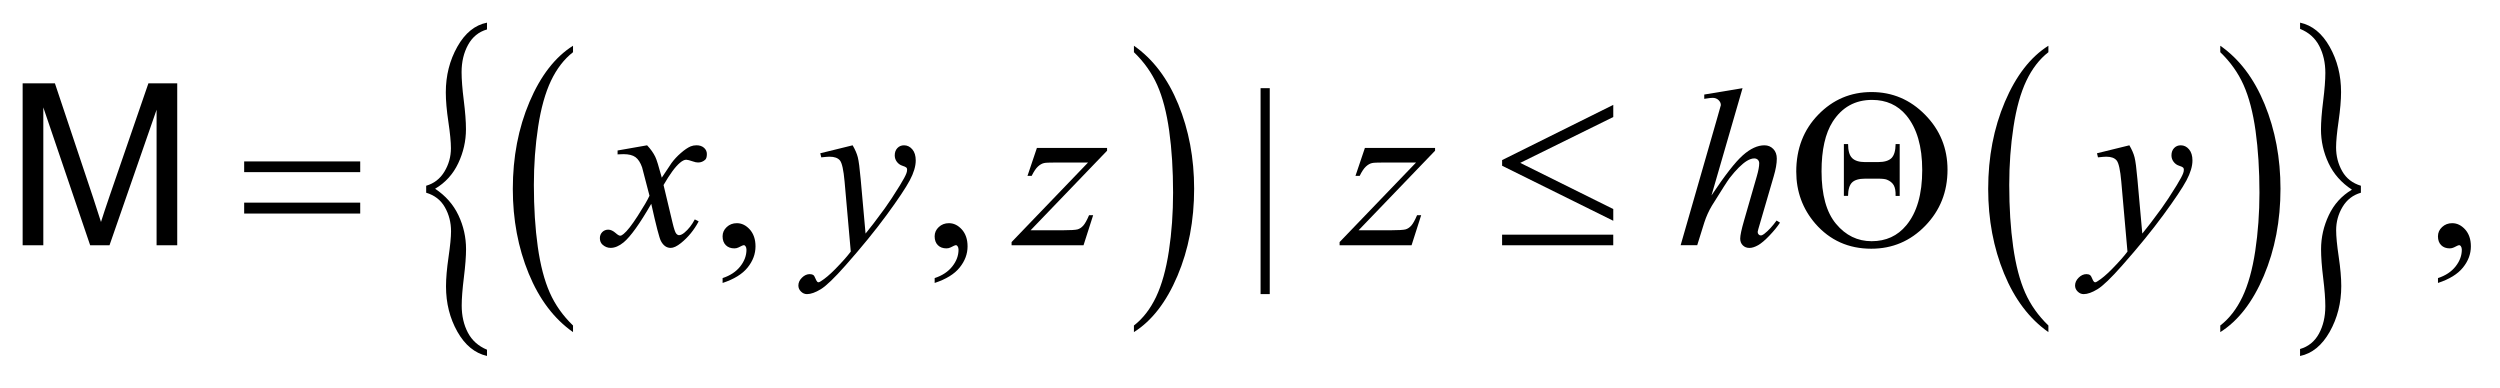 <?xml version="1.0" encoding="UTF-8"?>
<!DOCTYPE svg PUBLIC '-//W3C//DTD SVG 1.0//EN'
          'http://www.w3.org/TR/2001/REC-SVG-20010904/DTD/svg10.dtd'>
<svg stroke-dasharray="none" shape-rendering="auto" xmlns="http://www.w3.org/2000/svg" font-family="'Dialog'" text-rendering="auto" width="174" fill-opacity="1" color-interpolation="auto" color-rendering="auto" preserveAspectRatio="xMidYMid meet" font-size="12px" viewBox="0 0 174 27" fill="black" xmlns:xlink="http://www.w3.org/1999/xlink" stroke="black" image-rendering="auto" stroke-miterlimit="10" stroke-linecap="square" stroke-linejoin="miter" font-style="normal" stroke-width="1" height="27" stroke-dashoffset="0" font-weight="normal" stroke-opacity="1"
><!--Generated by the Batik Graphics2D SVG Generator--><defs id="genericDefs"
  /><g
  ><defs id="defs1"
    ><clipPath clipPathUnits="userSpaceOnUse" id="clipPath1"
      ><path d="M-1 -1 L109.12 -1 L109.12 15.722 L-1 15.722 L-1 -1 Z"
      /></clipPath
      ><clipPath clipPathUnits="userSpaceOnUse" id="clipPath2"
      ><path d="M-0 -0 L-0 14.722 L108.122 14.722 L108.122 -0 Z"
      /></clipPath
    ></defs
    ><g transform="scale(1.576,1.576) translate(1,1)"
    ><path d="M24.306 13.375 L24.306 13.667 C23.468 13.079 22.815 12.216 22.348 11.078 C21.881 9.941 21.647 8.696 21.647 7.344 C21.647 5.937 21.893 4.656 22.384 3.5 C22.875 2.344 23.516 1.518 24.306 1.02 L24.306 1.305 C23.911 1.613 23.587 2.034 23.333 2.567 C23.08 3.101 22.89 3.778 22.765 4.599 C22.64 5.42 22.577 6.276 22.577 7.167 C22.577 8.176 22.635 9.087 22.75 9.901 C22.865 10.715 23.042 11.39 23.28 11.926 C23.518 12.463 23.86 12.945 24.306 13.375 Z" stroke="none" clip-path="url(#clipPath2)"
    /></g
    ><g transform="matrix(1.576,0,0,1.576,1.576,1.576)"
    ><path d="M49.077 1.305 L49.077 1.02 C49.915 1.603 50.568 2.464 51.035 3.602 C51.502 4.74 51.736 5.985 51.736 7.337 C51.736 8.743 51.49 10.025 50.999 11.184 C50.508 12.343 49.867 13.169 49.077 13.667 L49.077 13.375 C49.475 13.067 49.801 12.646 50.055 12.113 C50.308 11.579 50.497 10.903 50.621 10.085 C50.745 9.266 50.806 8.408 50.806 7.513 C50.806 6.509 50.749 5.599 50.635 4.783 C50.521 3.967 50.344 3.29 50.105 2.754 C49.866 2.218 49.523 1.735 49.077 1.305 Z" stroke="none" clip-path="url(#clipPath2)"
    /></g
    ><g transform="matrix(1.576,0,0,1.576,1.576,1.576)"
    ><path d="M89.462 13.375 L89.462 13.667 C88.624 13.079 87.971 12.216 87.504 11.078 C87.037 9.941 86.803 8.696 86.803 7.344 C86.803 5.937 87.049 4.656 87.54 3.5 C88.031 2.344 88.672 1.518 89.462 1.02 L89.462 1.305 C89.067 1.613 88.742 2.034 88.489 2.567 C88.235 3.101 88.046 3.778 87.921 4.599 C87.795 5.42 87.733 6.276 87.733 7.167 C87.733 8.176 87.791 9.087 87.907 9.901 C88.022 10.715 88.199 11.39 88.436 11.926 C88.674 12.463 89.016 12.945 89.462 13.375 Z" stroke="none" clip-path="url(#clipPath2)"
    /></g
    ><g transform="matrix(1.576,0,0,1.576,1.576,1.576)"
    ><path d="M97.053 1.305 L97.053 1.02 C97.891 1.603 98.544 2.464 99.011 3.602 C99.478 4.74 99.712 5.985 99.712 7.337 C99.712 8.743 99.466 10.025 98.975 11.184 C98.484 12.343 97.843 13.169 97.053 13.667 L97.053 13.375 C97.451 13.067 97.777 12.646 98.031 12.113 C98.285 11.579 98.473 10.903 98.597 10.085 C98.72 9.266 98.783 8.408 98.783 7.513 C98.783 6.509 98.725 5.599 98.612 4.783 C98.498 3.967 98.321 3.29 98.082 2.754 C97.843 2.218 97.5 1.735 97.053 1.305 Z" stroke="none" clip-path="url(#clipPath2)"
    /></g
    ><g transform="matrix(1.576,0,0,1.576,1.576,1.576)"
    ><path d="M17.821 7.511 L17.821 7.203 C18.168 7.103 18.436 6.895 18.627 6.579 C18.818 6.263 18.914 5.918 18.914 5.544 C18.914 5.271 18.876 4.882 18.801 4.379 C18.726 3.877 18.688 3.443 18.688 3.08 C18.688 2.337 18.858 1.665 19.198 1.062 C19.538 0.459 19.974 0.105 20.507 0 L20.507 0.3 C20.141 0.405 19.863 0.632 19.672 0.979 C19.481 1.326 19.385 1.729 19.385 2.187 C19.385 2.508 19.417 2.923 19.481 3.431 C19.545 3.939 19.578 4.365 19.578 4.707 C19.578 5.228 19.464 5.729 19.236 6.211 C19.008 6.693 18.668 7.068 18.215 7.336 C18.677 7.642 19.02 8.031 19.245 8.505 C19.47 8.979 19.582 9.479 19.582 10.005 C19.582 10.321 19.55 10.737 19.486 11.253 C19.422 11.77 19.39 12.183 19.39 12.493 C19.39 12.946 19.481 13.345 19.662 13.689 C19.843 14.033 20.125 14.286 20.507 14.444 L20.507 14.72 C19.971 14.599 19.535 14.241 19.2 13.65 C18.865 13.057 18.697 12.39 18.697 11.648 C18.697 11.294 18.734 10.865 18.808 10.356 C18.882 9.848 18.919 9.468 18.919 9.215 C18.919 8.825 18.828 8.471 18.647 8.152 C18.466 7.833 18.19 7.621 17.821 7.511 Z" stroke="none" clip-path="url(#clipPath2)"
    /></g
    ><g transform="matrix(1.576,0,0,1.576,1.576,1.576)"
    ><path d="M103.263 7.203 L103.263 7.511 C102.913 7.611 102.644 7.819 102.454 8.135 C102.265 8.45 102.17 8.795 102.17 9.169 C102.17 9.443 102.208 9.833 102.283 10.338 C102.358 10.844 102.396 11.276 102.396 11.633 C102.396 12.376 102.226 13.048 101.886 13.652 C101.545 14.255 101.109 14.611 100.576 14.722 L100.576 14.413 C100.941 14.308 101.22 14.083 101.409 13.738 C101.597 13.393 101.692 12.989 101.692 12.525 C101.692 12.204 101.661 11.79 101.598 11.282 C101.535 10.773 101.504 10.348 101.504 10.006 C101.504 9.485 101.618 8.984 101.846 8.502 C102.074 8.02 102.414 7.645 102.867 7.376 C102.402 7.071 102.057 6.681 101.835 6.208 C101.611 5.734 101.5 5.236 101.5 4.715 C101.5 4.394 101.532 3.975 101.597 3.459 C101.662 2.943 101.693 2.53 101.693 2.219 C101.693 1.771 101.603 1.374 101.422 1.026 C101.24 0.679 100.959 0.428 100.577 0.276 L100.577 0 C101.113 0.116 101.549 0.471 101.884 1.066 C102.22 1.661 102.387 2.327 102.387 3.064 C102.387 3.417 102.35 3.847 102.277 4.356 C102.203 4.864 102.167 5.247 102.167 5.505 C102.167 5.89 102.256 6.241 102.437 6.56 C102.616 6.877 102.891 7.092 103.263 7.203 Z" stroke="none" clip-path="url(#clipPath2)"
    /></g
    ><g transform="matrix(1.576,0,0,1.576,1.576,1.576)"
    ><path d="M30.912 11.496 L30.912 11.281 C31.247 11.171 31.507 10.999 31.691 10.766 C31.875 10.534 31.966 10.287 31.966 10.027 C31.966 9.965 31.951 9.913 31.922 9.871 C31.9 9.842 31.877 9.827 31.854 9.827 C31.818 9.827 31.74 9.859 31.62 9.925 C31.561 9.954 31.499 9.969 31.434 9.969 C31.274 9.969 31.148 9.922 31.053 9.827 C30.959 9.732 30.911 9.602 30.911 9.436 C30.911 9.277 30.972 9.14 31.094 9.027 C31.216 8.913 31.365 8.856 31.541 8.856 C31.756 8.856 31.947 8.95 32.114 9.136 C32.281 9.324 32.365 9.572 32.365 9.88 C32.365 10.215 32.249 10.526 32.016 10.815 C31.785 11.103 31.417 11.33 30.912 11.496 Z" stroke="none" clip-path="url(#clipPath2)"
    /></g
    ><g transform="matrix(1.576,0,0,1.576,1.576,1.576)"
    ><path d="M40.277 11.496 L40.277 11.281 C40.612 11.171 40.872 10.999 41.056 10.766 C41.24 10.534 41.331 10.287 41.331 10.027 C41.331 9.965 41.316 9.913 41.287 9.871 C41.265 9.842 41.242 9.827 41.219 9.827 C41.183 9.827 41.105 9.859 40.985 9.925 C40.926 9.954 40.864 9.969 40.799 9.969 C40.639 9.969 40.513 9.922 40.418 9.827 C40.324 9.732 40.276 9.602 40.276 9.436 C40.276 9.277 40.337 9.14 40.459 9.027 C40.581 8.913 40.73 8.856 40.906 8.856 C41.121 8.856 41.312 8.95 41.479 9.136 C41.646 9.324 41.73 9.572 41.73 9.88 C41.73 10.215 41.614 10.526 41.381 10.815 C41.15 11.103 40.782 11.33 40.277 11.496 Z" stroke="none" clip-path="url(#clipPath2)"
    /></g
    ><g transform="matrix(1.576,0,0,1.576,1.576,1.576)"
    ><path d="M55.075 2.894 L55.075 11.988 L54.67 11.988 L54.67 2.894 L55.075 2.894 Z" stroke="none" clip-path="url(#clipPath2)"
    /></g
    ><g transform="matrix(1.576,0,0,1.576,1.576,1.576)"
    ><path d="M106.667 11.496 L106.667 11.281 C107.002 11.171 107.262 10.999 107.445 10.766 C107.628 10.533 107.72 10.287 107.72 10.027 C107.72 9.965 107.705 9.913 107.676 9.871 C107.654 9.842 107.631 9.827 107.608 9.827 C107.573 9.827 107.495 9.859 107.374 9.925 C107.315 9.954 107.254 9.969 107.188 9.969 C107.029 9.969 106.902 9.922 106.808 9.827 C106.713 9.732 106.666 9.602 106.666 9.436 C106.666 9.277 106.727 9.14 106.849 9.027 C106.971 8.913 107.12 8.856 107.295 8.856 C107.51 8.856 107.701 8.95 107.869 9.136 C108.036 9.324 108.12 9.572 108.12 9.88 C108.12 10.215 108.004 10.526 107.771 10.815 C107.54 11.103 107.171 11.33 106.667 11.496 Z" stroke="none" clip-path="url(#clipPath2)"
    /></g
    ><g transform="matrix(1.576,0,0,1.576,1.576,1.576)"
    ><path d="M27.577 5.417 C27.737 5.586 27.857 5.755 27.938 5.924 C27.997 6.041 28.092 6.349 28.226 6.846 L28.655 6.202 C28.769 6.046 28.907 5.897 29.07 5.756 C29.233 5.614 29.376 5.518 29.499 5.465 C29.577 5.433 29.664 5.416 29.758 5.416 C29.898 5.416 30.009 5.454 30.092 5.528 C30.175 5.602 30.217 5.694 30.217 5.801 C30.217 5.925 30.193 6.009 30.144 6.054 C30.053 6.136 29.949 6.176 29.831 6.176 C29.763 6.176 29.689 6.161 29.611 6.132 C29.458 6.08 29.356 6.054 29.304 6.054 C29.226 6.054 29.133 6.099 29.026 6.191 C28.824 6.36 28.584 6.687 28.304 7.171 L28.704 8.85 C28.766 9.107 28.818 9.26 28.86 9.311 C28.902 9.362 28.944 9.386 28.987 9.386 C29.055 9.386 29.135 9.349 29.226 9.274 C29.405 9.125 29.558 8.929 29.684 8.689 L29.855 8.777 C29.65 9.161 29.39 9.479 29.074 9.733 C28.895 9.877 28.743 9.948 28.62 9.948 C28.438 9.948 28.293 9.845 28.186 9.64 C28.118 9.513 27.976 8.967 27.761 8 C27.254 8.882 26.847 9.449 26.541 9.703 C26.343 9.866 26.151 9.947 25.965 9.947 C25.835 9.947 25.716 9.9 25.609 9.805 C25.531 9.734 25.492 9.638 25.492 9.517 C25.492 9.41 25.528 9.321 25.599 9.248 C25.671 9.177 25.759 9.142 25.863 9.142 C25.967 9.142 26.078 9.194 26.195 9.297 C26.279 9.372 26.344 9.409 26.39 9.409 C26.429 9.409 26.48 9.384 26.541 9.331 C26.694 9.208 26.902 8.941 27.166 8.531 C27.429 8.121 27.602 7.825 27.683 7.643 C27.481 6.852 27.372 6.435 27.356 6.389 C27.281 6.178 27.184 6.028 27.064 5.94 C26.943 5.852 26.766 5.808 26.532 5.808 C26.457 5.808 26.371 5.811 26.274 5.818 L26.274 5.646 L27.577 5.417 Z" stroke="none" clip-path="url(#clipPath2)"
    /></g
    ><g transform="matrix(1.576,0,0,1.576,1.576,1.576)"
    ><path d="M36.654 5.417 C36.765 5.606 36.841 5.782 36.883 5.946 C36.925 6.111 36.967 6.433 37.01 6.915 L37.225 9.315 C37.42 9.082 37.703 8.711 38.074 8.203 C38.253 7.956 38.474 7.62 38.738 7.193 C38.898 6.933 38.995 6.751 39.031 6.647 C39.051 6.595 39.06 6.542 39.06 6.486 C39.06 6.45 39.049 6.421 39.026 6.399 C39.003 6.376 38.944 6.349 38.848 6.318 C38.752 6.287 38.672 6.23 38.609 6.147 C38.546 6.064 38.514 5.969 38.514 5.861 C38.514 5.728 38.553 5.621 38.631 5.539 C38.709 5.457 38.807 5.417 38.924 5.417 C39.067 5.417 39.189 5.477 39.29 5.595 C39.391 5.714 39.441 5.877 39.441 6.085 C39.441 6.342 39.353 6.636 39.177 6.966 C39.001 7.296 38.663 7.803 38.162 8.486 C37.661 9.17 37.054 9.914 36.342 10.72 C35.85 11.277 35.486 11.627 35.249 11.772 C35.011 11.917 34.808 11.989 34.639 11.989 C34.538 11.989 34.45 11.951 34.373 11.875 C34.296 11.799 34.258 11.71 34.258 11.609 C34.258 11.482 34.311 11.366 34.417 11.262 C34.522 11.158 34.637 11.106 34.761 11.106 C34.826 11.106 34.88 11.121 34.922 11.15 C34.948 11.167 34.977 11.213 35.007 11.289 C35.038 11.366 35.067 11.417 35.092 11.443 C35.108 11.459 35.128 11.467 35.151 11.467 C35.171 11.467 35.205 11.45 35.254 11.418 C35.433 11.307 35.641 11.132 35.879 10.891 C36.192 10.573 36.422 10.312 36.572 10.111 L36.299 7.018 C36.253 6.507 36.185 6.197 36.094 6.086 C36.003 5.976 35.85 5.92 35.635 5.92 C35.567 5.92 35.445 5.93 35.269 5.949 L35.225 5.769 L36.654 5.417 Z" stroke="none" clip-path="url(#clipPath2)"
    /></g
    ><g transform="matrix(1.576,0,0,1.576,1.576,1.576)"
    ><path d="M44.792 5.534 L47.891 5.534 L47.891 5.656 L44.514 9.169 L45.944 9.169 C46.282 9.169 46.497 9.155 46.588 9.13 C46.679 9.104 46.763 9.048 46.839 8.964 C46.916 8.879 47 8.727 47.095 8.505 L47.276 8.505 L46.851 9.832 L43.674 9.832 L43.674 9.69 L47.051 6.177 L45.645 6.177 C45.349 6.177 45.17 6.185 45.108 6.201 C45.017 6.221 44.926 6.272 44.837 6.355 C44.748 6.438 44.656 6.575 44.561 6.767 L44.376 6.767 L44.792 5.534 Z" stroke="none" clip-path="url(#clipPath2)"
    /></g
    ><g transform="matrix(1.576,0,0,1.576,1.576,1.576)"
    ><path d="M59.277 5.534 L62.376 5.534 L62.376 5.656 L58.999 9.169 L60.429 9.169 C60.767 9.169 60.982 9.155 61.074 9.13 C61.165 9.104 61.249 9.048 61.325 8.964 C61.401 8.879 61.487 8.727 61.581 8.505 L61.762 8.505 L61.338 9.832 L58.16 9.832 L58.16 9.69 L61.537 6.177 L60.13 6.177 C59.834 6.177 59.655 6.185 59.593 6.201 C59.502 6.221 59.412 6.272 59.322 6.355 C59.232 6.438 59.14 6.575 59.047 6.767 L58.861 6.767 L59.277 5.534 Z" stroke="none" clip-path="url(#clipPath2)"
    /></g
    ><g transform="matrix(1.576,0,0,1.576,1.576,1.576)"
    ><path d="M75.955 2.894 L74.583 7.632 C75.176 6.74 75.638 6.149 75.97 5.856 C76.301 5.564 76.618 5.417 76.921 5.417 C77.077 5.417 77.207 5.471 77.312 5.578 C77.416 5.685 77.468 5.828 77.468 6.007 C77.468 6.222 77.422 6.482 77.331 6.788 L76.735 8.832 C76.66 9.079 76.623 9.216 76.623 9.241 C76.623 9.287 76.637 9.324 76.665 9.353 C76.692 9.382 76.724 9.397 76.76 9.397 C76.802 9.397 76.851 9.376 76.906 9.334 C77.092 9.191 77.275 8.993 77.458 8.739 L77.609 8.832 C77.498 9.004 77.344 9.193 77.147 9.4 C76.951 9.606 76.782 9.75 76.64 9.83 C76.498 9.909 76.372 9.949 76.261 9.949 C76.141 9.949 76.042 9.911 75.966 9.834 C75.89 9.758 75.852 9.659 75.852 9.539 C75.852 9.396 75.909 9.13 76.022 8.739 L76.584 6.787 C76.655 6.543 76.691 6.351 76.691 6.211 C76.691 6.146 76.67 6.094 76.63 6.055 C76.589 6.016 76.536 5.996 76.471 5.996 C76.377 5.996 76.27 6.032 76.149 6.103 C75.928 6.24 75.672 6.493 75.383 6.864 C75.305 6.965 75.044 7.371 74.602 8.083 C74.465 8.312 74.353 8.56 74.265 8.83 L73.953 9.83 L73.221 9.83 L74.826 4.248 L74.997 3.643 C74.997 3.559 74.962 3.484 74.893 3.418 C74.823 3.353 74.737 3.321 74.636 3.321 C74.577 3.321 74.489 3.33 74.367 3.35 L74.264 3.365 L74.264 3.175 L75.955 2.894 Z" stroke="none" clip-path="url(#clipPath2)"
    /></g
    ><g transform="matrix(1.576,0,0,1.576,1.576,1.576)"
    ><path d="M93.038 5.417 C93.148 5.606 93.226 5.782 93.267 5.946 C93.309 6.111 93.352 6.433 93.394 6.915 L93.609 9.315 C93.804 9.082 94.088 8.711 94.458 8.203 C94.638 7.956 94.858 7.62 95.122 7.193 C95.281 6.933 95.379 6.751 95.415 6.647 C95.435 6.595 95.444 6.542 95.444 6.486 C95.444 6.45 95.432 6.421 95.41 6.399 C95.388 6.376 95.328 6.349 95.232 6.318 C95.135 6.287 95.056 6.23 94.993 6.147 C94.93 6.064 94.897 5.969 94.897 5.861 C94.897 5.728 94.936 5.621 95.014 5.539 C95.092 5.457 95.19 5.417 95.307 5.417 C95.451 5.417 95.573 5.477 95.673 5.595 C95.773 5.713 95.824 5.877 95.824 6.085 C95.824 6.342 95.736 6.636 95.56 6.966 C95.384 7.296 95.045 7.803 94.544 8.486 C94.043 9.17 93.437 9.914 92.724 10.72 C92.233 11.277 91.869 11.627 91.631 11.772 C91.393 11.917 91.19 11.989 91.021 11.989 C90.92 11.989 90.832 11.951 90.755 11.875 C90.678 11.799 90.64 11.71 90.64 11.609 C90.64 11.482 90.694 11.366 90.799 11.262 C90.904 11.158 91.02 11.106 91.143 11.106 C91.208 11.106 91.262 11.121 91.304 11.15 C91.33 11.167 91.359 11.213 91.39 11.289 C91.42 11.366 91.449 11.417 91.475 11.443 C91.492 11.459 91.511 11.467 91.534 11.467 C91.554 11.467 91.588 11.45 91.637 11.418 C91.816 11.307 92.024 11.132 92.262 10.891 C92.574 10.573 92.805 10.312 92.954 10.111 L92.681 7.018 C92.636 6.507 92.568 6.197 92.476 6.086 C92.385 5.976 92.233 5.92 92.018 5.92 C91.95 5.92 91.828 5.93 91.652 5.949 L91.608 5.769 L93.038 5.417 Z" stroke="none" clip-path="url(#clipPath2)"
    /></g
    ><g transform="matrix(1.576,0,0,1.576,1.576,1.576)"
    ><path d="M9.783 6.129 L14.908 6.129 L14.908 6.602 L9.783 6.602 L9.783 6.129 ZM9.783 7.949 L14.908 7.949 L14.908 8.431 L9.783 8.431 L9.783 7.949 Z" stroke="none" clip-path="url(#clipPath2)"
    /></g
    ><g transform="matrix(1.576,0,0,1.576,1.576,1.576)"
    ><path d="M70.246 3.631 L70.246 4.168 L66.137 6.193 L70.246 8.232 L70.246 8.75 L65.337 6.32 L65.337 6.07 L70.246 3.631 ZM65.336 9.363 L70.245 9.363 L70.245 9.832 L65.336 9.832 L65.336 9.363 Z" stroke="none" clip-path="url(#clipPath2)"
    /></g
    ><g transform="matrix(1.576,0,0,1.576,1.576,1.576)"
    ><path d="M78.327 6.578 C78.327 5.57 78.65 4.732 79.298 4.065 C79.945 3.398 80.73 3.065 81.651 3.065 C82.572 3.065 83.361 3.4 84.019 4.07 C84.678 4.74 85.007 5.549 85.007 6.495 C85.007 7.471 84.68 8.296 84.024 8.971 C83.369 9.646 82.574 9.984 81.64 9.984 C80.638 9.984 79.815 9.615 79.17 8.877 C78.608 8.226 78.327 7.459 78.327 6.578 ZM79.444 6.563 C79.444 7.601 79.657 8.375 80.084 8.886 C80.51 9.397 81.034 9.652 81.655 9.652 C82.29 9.652 82.801 9.418 83.187 8.95 C83.656 8.387 83.89 7.574 83.89 6.51 C83.89 5.466 83.656 4.661 83.187 4.095 C82.807 3.64 82.302 3.412 81.674 3.412 C80.929 3.412 80.35 3.733 79.937 4.373 C79.608 4.89 79.444 5.62 79.444 6.563 ZM82.895 5.363 L82.895 7.652 L82.714 7.652 C82.72 7.444 82.693 7.286 82.631 7.178 C82.568 7.071 82.468 6.99 82.328 6.934 C82.256 6.905 82.125 6.89 81.932 6.89 L81.37 6.89 C81.097 6.89 80.903 6.947 80.79 7.06 C80.676 7.174 80.617 7.371 80.614 7.651 L80.43 7.651 L80.43 5.363 L80.616 5.363 C80.616 5.656 80.675 5.862 80.794 5.98 C80.913 6.098 81.103 6.158 81.362 6.158 L81.938 6.158 C82.217 6.158 82.417 6.098 82.534 5.98 C82.651 5.862 82.711 5.656 82.715 5.363 L82.895 5.363 Z" stroke="none" clip-path="url(#clipPath2)"
    /></g
    ><g transform="matrix(1.576,0,0,1.576,1.576,1.576)"
    ><path d="M0 9.832 L0 2.68 L1.425 2.68 L3.118 7.744 C3.274 8.216 3.388 8.568 3.46 8.803 C3.541 8.542 3.668 8.16 3.84 7.657 L5.554 2.68 L6.827 2.68 L6.827 9.832 L5.915 9.832 L5.915 3.846 L3.836 9.832 L2.982 9.832 L0.913 3.743 L0.913 9.832 L0 9.832 Z" stroke="none" clip-path="url(#clipPath2)"
    /></g
  ></g
></svg
>
